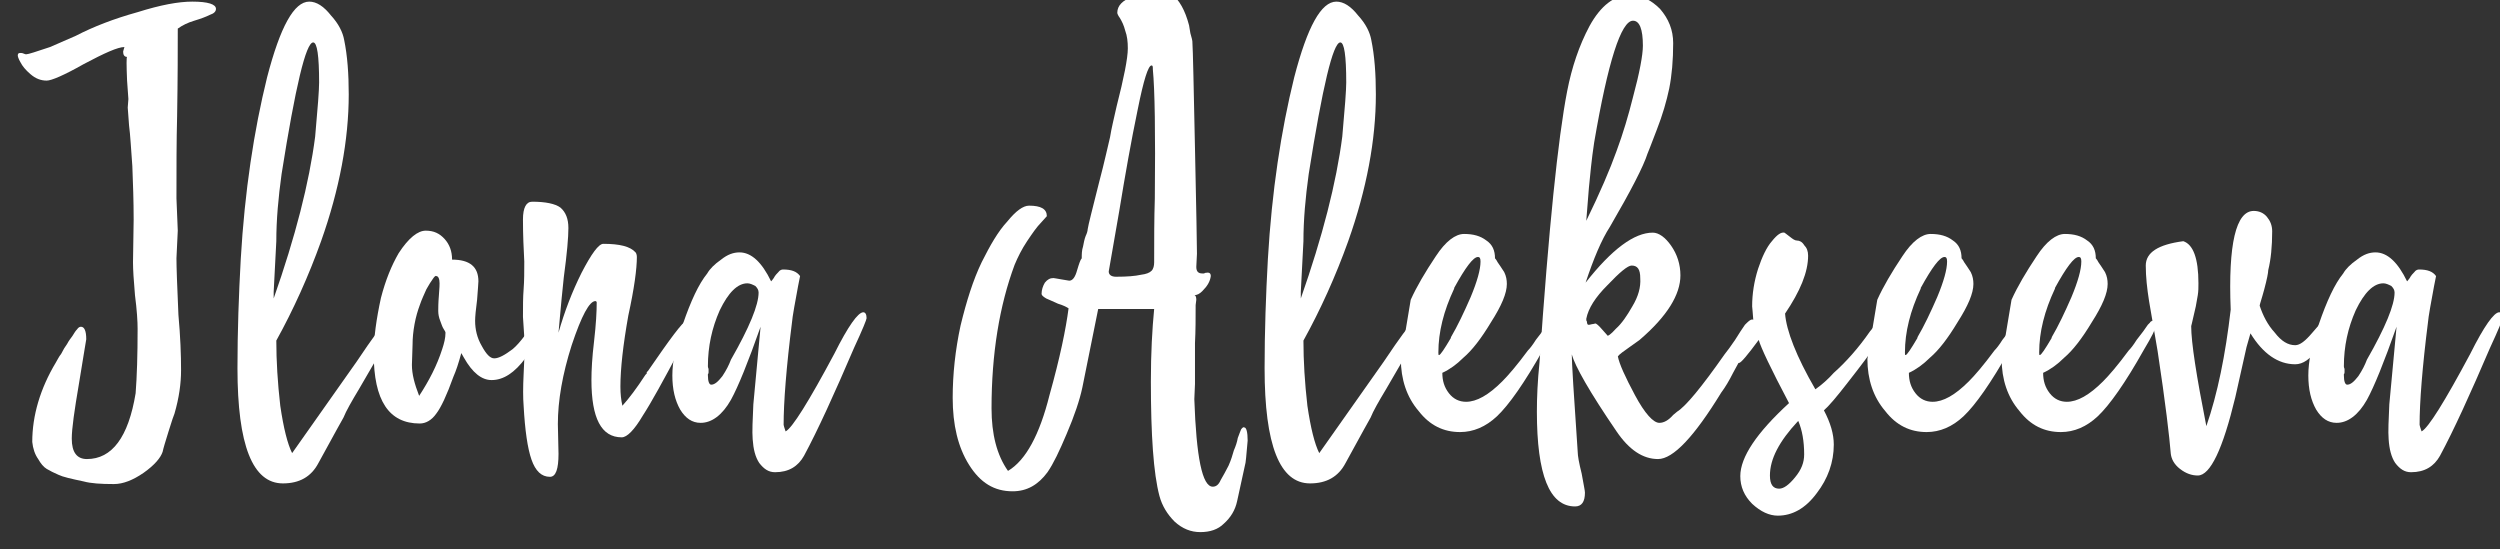 <?xml version="1.0" encoding="UTF-8" standalone="no"?> <svg xmlns="http://www.w3.org/2000/svg" xmlns:xlink="http://www.w3.org/1999/xlink" xmlns:serif="http://www.serif.com/" width="100%" height="100%" viewBox="0 0 305 67" xml:space="preserve" style="fill-rule:evenodd;clip-rule:evenodd;stroke-linejoin:round;stroke-miterlimit:2;"><rect x="0" y="0" width="305" height="67" fill="#333333" stroke="none"/> <g transform="matrix(1,0,0,1,-4744,-3586)"> <g transform="matrix(2.987,0,0,5.298,0,-6814.3)"> <g transform="matrix(0.747,0,0,0.421,-2059.98,645.022)"> <g transform="matrix(36,0,0,36,4884.12,3156.24)"> <path d="M0.118,0.023C0.099,0.019 0.086,0.016 0.08,0.013C0.073,0.01 0.067,0.007 0.062,0.004C0.057,0.001 0.053,-0.004 0.049,-0.011C0.044,-0.018 0.041,-0.027 0.04,-0.037C0.04,-0.077 0.052,-0.118 0.076,-0.158C0.078,-0.161 0.08,-0.166 0.084,-0.171C0.087,-0.177 0.09,-0.182 0.093,-0.186C0.095,-0.19 0.098,-0.194 0.101,-0.198C0.104,-0.203 0.106,-0.206 0.108,-0.208C0.11,-0.211 0.112,-0.212 0.114,-0.212C0.119,-0.212 0.122,-0.206 0.122,-0.193C0.122,-0.192 0.118,-0.17 0.111,-0.126C0.104,-0.085 0.1,-0.057 0.1,-0.042C0.1,-0.021 0.108,-0.011 0.123,-0.011C0.161,-0.011 0.186,-0.044 0.197,-0.111C0.199,-0.137 0.2,-0.169 0.2,-0.209C0.2,-0.22 0.199,-0.237 0.196,-0.26C0.194,-0.283 0.193,-0.299 0.193,-0.31L0.194,-0.375C0.194,-0.403 0.193,-0.43 0.192,-0.456C0.19,-0.482 0.189,-0.503 0.187,-0.518C0.186,-0.534 0.185,-0.543 0.185,-0.545L0.186,-0.558L0.184,-0.586C0.183,-0.61 0.183,-0.622 0.184,-0.622C0.18,-0.622 0.178,-0.625 0.178,-0.63C0.178,-0.631 0.179,-0.633 0.18,-0.637C0.17,-0.637 0.15,-0.628 0.118,-0.611C0.088,-0.594 0.069,-0.586 0.062,-0.586C0.053,-0.586 0.045,-0.589 0.037,-0.596C0.03,-0.602 0.025,-0.608 0.022,-0.614C0.019,-0.619 0.018,-0.623 0.018,-0.624C0.018,-0.627 0.019,-0.628 0.022,-0.628C0.023,-0.628 0.025,-0.628 0.027,-0.627C0.029,-0.626 0.03,-0.626 0.031,-0.626C0.034,-0.626 0.046,-0.63 0.067,-0.637L0.106,-0.654C0.133,-0.668 0.164,-0.68 0.2,-0.69C0.235,-0.701 0.262,-0.706 0.283,-0.706C0.307,-0.706 0.319,-0.702 0.319,-0.695C0.319,-0.691 0.316,-0.688 0.31,-0.686C0.304,-0.683 0.296,-0.68 0.286,-0.677C0.276,-0.674 0.268,-0.67 0.261,-0.665C0.261,-0.634 0.261,-0.59 0.26,-0.532C0.259,-0.494 0.259,-0.452 0.259,-0.407L0.261,-0.358L0.259,-0.316C0.259,-0.303 0.26,-0.275 0.262,-0.23C0.265,-0.197 0.266,-0.169 0.266,-0.146C0.266,-0.126 0.263,-0.104 0.256,-0.08C0.255,-0.078 0.252,-0.069 0.247,-0.053C0.242,-0.037 0.239,-0.027 0.238,-0.022C0.235,-0.013 0.226,-0.002 0.209,0.01C0.193,0.021 0.178,0.027 0.164,0.027C0.144,0.027 0.129,0.026 0.118,0.023Z" style="fill:white;fill-rule:nonzero;"></path> </g> <g transform="matrix(36,0,0,36,4896.06,3156.24)"> <path d="M0.103,-0.02L0.201,-0.159L0.218,-0.184C0.236,-0.21 0.247,-0.223 0.251,-0.223C0.255,-0.223 0.257,-0.219 0.257,-0.212C0.257,-0.208 0.252,-0.198 0.241,-0.18L0.205,-0.118C0.193,-0.098 0.185,-0.084 0.181,-0.074C0.181,-0.074 0.168,-0.051 0.143,-0.005C0.132,0.016 0.114,0.026 0.089,0.026C0.043,0.026 0.02,-0.032 0.02,-0.149C0.02,-0.205 0.022,-0.261 0.025,-0.315C0.031,-0.418 0.045,-0.51 0.065,-0.591C0.085,-0.668 0.106,-0.706 0.129,-0.706C0.14,-0.706 0.151,-0.699 0.162,-0.685C0.174,-0.672 0.18,-0.659 0.182,-0.648C0.187,-0.624 0.189,-0.596 0.189,-0.565C0.189,-0.496 0.175,-0.421 0.147,-0.342C0.128,-0.289 0.105,-0.238 0.079,-0.191C0.079,-0.16 0.081,-0.127 0.085,-0.092C0.09,-0.058 0.096,-0.034 0.103,-0.02ZM0.087,-0.444C0.082,-0.408 0.079,-0.374 0.079,-0.342L0.075,-0.265L0.075,-0.255C0.108,-0.349 0.129,-0.431 0.138,-0.501C0.142,-0.545 0.144,-0.572 0.144,-0.583C0.144,-0.624 0.141,-0.644 0.135,-0.644C0.124,-0.644 0.108,-0.577 0.087,-0.444Z" style="fill:white;fill-rule:nonzero;"></path> </g> <g transform="matrix(36,0,0,36,4903.51,3156.24)"> <path d="M0.231,-0.178C0.237,-0.183 0.243,-0.19 0.249,-0.198C0.255,-0.205 0.259,-0.211 0.263,-0.216C0.266,-0.221 0.268,-0.223 0.27,-0.223C0.275,-0.223 0.277,-0.219 0.277,-0.212C0.277,-0.204 0.268,-0.188 0.251,-0.165C0.234,-0.142 0.217,-0.131 0.199,-0.131C0.184,-0.131 0.17,-0.142 0.157,-0.165L0.153,-0.172C0.149,-0.157 0.145,-0.145 0.141,-0.136C0.131,-0.108 0.122,-0.089 0.115,-0.08C0.108,-0.07 0.099,-0.065 0.09,-0.065C0.043,-0.065 0.02,-0.1 0.02,-0.171C0.02,-0.195 0.024,-0.224 0.031,-0.256C0.038,-0.283 0.047,-0.305 0.058,-0.324C0.073,-0.347 0.087,-0.358 0.099,-0.358C0.111,-0.358 0.12,-0.354 0.128,-0.345C0.135,-0.337 0.139,-0.327 0.139,-0.314C0.166,-0.314 0.179,-0.303 0.179,-0.281C0.179,-0.277 0.178,-0.268 0.177,-0.253C0.175,-0.238 0.174,-0.227 0.174,-0.221C0.174,-0.208 0.177,-0.195 0.184,-0.183C0.191,-0.17 0.197,-0.164 0.203,-0.164C0.21,-0.164 0.219,-0.169 0.231,-0.178ZM0.124,-0.178C0.127,-0.187 0.129,-0.195 0.129,-0.203C0.129,-0.204 0.128,-0.206 0.126,-0.209C0.124,-0.212 0.123,-0.216 0.121,-0.221C0.119,-0.226 0.118,-0.231 0.118,-0.236C0.118,-0.24 0.118,-0.248 0.119,-0.26C0.12,-0.271 0.12,-0.277 0.12,-0.278C0.12,-0.285 0.118,-0.289 0.115,-0.289C0.114,-0.29 0.112,-0.288 0.11,-0.285C0.107,-0.281 0.104,-0.276 0.1,-0.269C0.097,-0.262 0.093,-0.254 0.09,-0.245C0.087,-0.237 0.084,-0.227 0.082,-0.216C0.08,-0.205 0.079,-0.195 0.079,-0.185L0.078,-0.154C0.078,-0.14 0.082,-0.125 0.089,-0.107C0.104,-0.13 0.116,-0.153 0.124,-0.178Z" style="fill:white;fill-rule:nonzero;"></path> </g> <g transform="matrix(36,0,0,36,4911.67,3156.24)"> <path d="M0.191,-0.325C0.192,-0.324 0.193,-0.321 0.193,-0.318C0.193,-0.3 0.189,-0.27 0.18,-0.229C0.172,-0.184 0.168,-0.148 0.168,-0.121C0.168,-0.11 0.169,-0.101 0.171,-0.092C0.181,-0.103 0.193,-0.119 0.206,-0.139L0.207,-0.14L0.207,-0.14L0.208,-0.141L0.208,-0.142L0.208,-0.143L0.208,-0.143L0.21,-0.145L0.21,-0.145C0.243,-0.193 0.262,-0.219 0.269,-0.222C0.27,-0.223 0.27,-0.223 0.271,-0.223C0.274,-0.223 0.276,-0.222 0.277,-0.218C0.278,-0.215 0.278,-0.212 0.277,-0.21L0.257,-0.175C0.233,-0.13 0.215,-0.097 0.202,-0.077C0.189,-0.055 0.178,-0.044 0.17,-0.044C0.139,-0.044 0.124,-0.073 0.124,-0.131C0.124,-0.146 0.125,-0.165 0.128,-0.19C0.131,-0.216 0.132,-0.235 0.132,-0.249C0.132,-0.25 0.131,-0.251 0.13,-0.251C0.121,-0.251 0.109,-0.229 0.094,-0.184C0.08,-0.14 0.073,-0.1 0.073,-0.064L0.074,-0.019C0.074,0.004 0.07,0.016 0.061,0.016C0.048,0.016 0.039,0.007 0.033,-0.01C0.027,-0.027 0.023,-0.055 0.021,-0.092C0.02,-0.104 0.02,-0.12 0.021,-0.14C0.022,-0.167 0.023,-0.181 0.023,-0.181L0.02,-0.227C0.02,-0.243 0.02,-0.257 0.021,-0.269C0.022,-0.282 0.022,-0.296 0.022,-0.311C0.021,-0.33 0.02,-0.351 0.02,-0.375C0.02,-0.393 0.025,-0.402 0.034,-0.402C0.054,-0.402 0.069,-0.399 0.077,-0.393C0.085,-0.386 0.089,-0.376 0.089,-0.362C0.089,-0.348 0.087,-0.324 0.082,-0.287C0.077,-0.24 0.075,-0.212 0.074,-0.203C0.083,-0.235 0.095,-0.266 0.109,-0.294C0.124,-0.323 0.135,-0.338 0.142,-0.338C0.167,-0.338 0.183,-0.334 0.191,-0.325Z" style="fill:white;fill-rule:nonzero;"></path> </g> <g transform="matrix(36,0,0,36,4919.91,3156.24)"> <path d="M0.264,-0.171C0.285,-0.213 0.3,-0.234 0.308,-0.234C0.311,-0.234 0.313,-0.231 0.313,-0.225C0.313,-0.223 0.307,-0.208 0.294,-0.18C0.264,-0.11 0.239,-0.055 0.218,-0.016C0.209,0 0.195,0.009 0.174,0.009C0.164,0.009 0.157,0.004 0.15,-0.005C0.144,-0.014 0.141,-0.026 0.14,-0.041C0.139,-0.053 0.14,-0.071 0.141,-0.094L0.152,-0.212C0.133,-0.158 0.118,-0.121 0.107,-0.101C0.094,-0.078 0.078,-0.066 0.061,-0.066C0.048,-0.066 0.038,-0.073 0.03,-0.086C0.022,-0.1 0.018,-0.117 0.018,-0.138C0.018,-0.159 0.023,-0.185 0.034,-0.216C0.046,-0.251 0.058,-0.277 0.071,-0.293C0.075,-0.3 0.082,-0.307 0.092,-0.314C0.102,-0.322 0.111,-0.325 0.12,-0.325C0.138,-0.325 0.154,-0.31 0.168,-0.281C0.168,-0.281 0.17,-0.283 0.172,-0.286C0.174,-0.29 0.177,-0.293 0.179,-0.295C0.181,-0.298 0.184,-0.299 0.186,-0.299C0.199,-0.299 0.207,-0.296 0.212,-0.289C0.212,-0.289 0.211,-0.284 0.209,-0.274C0.207,-0.263 0.205,-0.252 0.203,-0.241C0.201,-0.229 0.2,-0.223 0.2,-0.221C0.191,-0.15 0.187,-0.097 0.187,-0.063C0.187,-0.062 0.188,-0.059 0.19,-0.053C0.2,-0.058 0.225,-0.098 0.264,-0.171ZM0.149,-0.264C0.149,-0.268 0.147,-0.271 0.144,-0.274C0.14,-0.276 0.136,-0.278 0.132,-0.278C0.117,-0.278 0.103,-0.264 0.09,-0.237C0.078,-0.21 0.072,-0.182 0.072,-0.152C0.072,-0.152 0.072,-0.15 0.073,-0.148C0.073,-0.146 0.073,-0.144 0.073,-0.143C0.073,-0.142 0.073,-0.141 0.072,-0.14L0.072,-0.138C0.072,-0.129 0.074,-0.124 0.077,-0.124C0.082,-0.124 0.087,-0.128 0.094,-0.137C0.1,-0.146 0.104,-0.154 0.107,-0.162C0.135,-0.211 0.149,-0.245 0.149,-0.264Z" style="fill:white;fill-rule:nonzero;"></path> </g> <g transform="matrix(36,0,0,36,4935.13,3156.24)"> <path d="M0.428,0.021C0.432,0.014 0.436,0.007 0.44,-0.001C0.444,-0.01 0.446,-0.017 0.448,-0.024C0.451,-0.031 0.453,-0.037 0.454,-0.043C0.456,-0.049 0.458,-0.053 0.459,-0.056C0.461,-0.059 0.463,-0.06 0.464,-0.059C0.467,-0.059 0.469,-0.052 0.469,-0.039C0.467,-0.016 0.466,-0.004 0.465,-0.002L0.453,0.053C0.45,0.067 0.443,0.078 0.433,0.087C0.424,0.096 0.412,0.1 0.397,0.1C0.383,0.1 0.37,0.095 0.358,0.084C0.347,0.073 0.339,0.06 0.335,0.045C0.326,0.011 0.322,-0.047 0.322,-0.129C0.322,-0.172 0.324,-0.208 0.327,-0.239L0.242,-0.239L0.218,-0.12C0.214,-0.101 0.206,-0.077 0.194,-0.049C0.183,-0.023 0.174,-0.004 0.165,0.009C0.151,0.028 0.134,0.038 0.112,0.038C0.084,0.038 0.063,0.025 0.046,-0.002C0.029,-0.029 0.021,-0.063 0.021,-0.104C0.021,-0.14 0.025,-0.177 0.033,-0.214C0.042,-0.251 0.052,-0.283 0.065,-0.31C0.078,-0.336 0.09,-0.357 0.104,-0.372C0.117,-0.388 0.128,-0.396 0.137,-0.396C0.155,-0.396 0.164,-0.391 0.164,-0.38L0.155,-0.37C0.149,-0.364 0.142,-0.354 0.134,-0.342C0.126,-0.33 0.12,-0.318 0.115,-0.306C0.092,-0.244 0.08,-0.171 0.08,-0.088C0.08,-0.049 0.088,-0.017 0.105,0.007C0.132,-0.009 0.153,-0.048 0.168,-0.108C0.184,-0.165 0.193,-0.209 0.197,-0.24C0.194,-0.242 0.188,-0.245 0.181,-0.247C0.174,-0.25 0.168,-0.253 0.163,-0.255C0.158,-0.258 0.156,-0.26 0.156,-0.262C0.156,-0.268 0.158,-0.274 0.161,-0.279C0.165,-0.284 0.169,-0.286 0.174,-0.286C0.175,-0.286 0.18,-0.285 0.186,-0.284C0.193,-0.283 0.197,-0.282 0.198,-0.282C0.203,-0.282 0.207,-0.287 0.21,-0.298C0.213,-0.308 0.215,-0.314 0.217,-0.316C0.217,-0.322 0.217,-0.328 0.219,-0.334C0.22,-0.339 0.221,-0.345 0.223,-0.35C0.225,-0.354 0.226,-0.358 0.226,-0.36C0.227,-0.367 0.233,-0.39 0.243,-0.43C0.252,-0.464 0.257,-0.488 0.26,-0.5C0.262,-0.513 0.266,-0.529 0.27,-0.547C0.281,-0.59 0.287,-0.62 0.287,-0.635C0.287,-0.645 0.286,-0.654 0.283,-0.662C0.281,-0.67 0.278,-0.676 0.275,-0.681C0.272,-0.685 0.271,-0.688 0.271,-0.689C0.271,-0.7 0.279,-0.708 0.295,-0.714C0.313,-0.72 0.326,-0.723 0.335,-0.723C0.343,-0.723 0.349,-0.721 0.353,-0.718C0.365,-0.709 0.374,-0.693 0.38,-0.67C0.38,-0.669 0.381,-0.665 0.382,-0.658C0.384,-0.651 0.385,-0.647 0.385,-0.646C0.386,-0.631 0.387,-0.576 0.389,-0.483C0.391,-0.389 0.392,-0.336 0.392,-0.323L0.391,-0.303C0.391,-0.296 0.394,-0.293 0.4,-0.293C0.4,-0.293 0.401,-0.293 0.403,-0.293C0.404,-0.294 0.405,-0.294 0.406,-0.294C0.411,-0.295 0.413,-0.293 0.413,-0.289C0.412,-0.281 0.408,-0.274 0.4,-0.266C0.396,-0.262 0.392,-0.26 0.388,-0.26C0.39,-0.26 0.391,-0.257 0.391,-0.253L0.39,-0.245C0.39,-0.226 0.39,-0.206 0.389,-0.187L0.389,-0.125L0.388,-0.102C0.391,-0.014 0.4,0.031 0.416,0.031C0.421,0.031 0.425,0.028 0.428,0.021ZM0.325,-0.603C0.325,-0.607 0.325,-0.609 0.323,-0.609C0.318,-0.609 0.311,-0.587 0.302,-0.542C0.292,-0.494 0.283,-0.443 0.274,-0.388L0.258,-0.296C0.258,-0.291 0.262,-0.288 0.269,-0.288C0.286,-0.288 0.298,-0.289 0.307,-0.291C0.315,-0.292 0.32,-0.294 0.323,-0.297C0.326,-0.3 0.327,-0.305 0.327,-0.31C0.327,-0.344 0.327,-0.376 0.328,-0.407C0.329,-0.507 0.328,-0.572 0.325,-0.603Z" style="fill:white;fill-rule:nonzero;"></path> </g> <g transform="matrix(36,0,0,36,4952.22,3156.24)"> <path d="M0.103,-0.02L0.201,-0.159L0.218,-0.184C0.236,-0.21 0.247,-0.223 0.251,-0.223C0.255,-0.223 0.257,-0.219 0.257,-0.212C0.257,-0.208 0.252,-0.198 0.241,-0.18L0.205,-0.118C0.193,-0.098 0.185,-0.084 0.181,-0.074C0.181,-0.074 0.168,-0.051 0.143,-0.005C0.132,0.016 0.114,0.026 0.089,0.026C0.043,0.026 0.02,-0.032 0.02,-0.149C0.02,-0.205 0.022,-0.261 0.025,-0.315C0.031,-0.418 0.045,-0.51 0.065,-0.591C0.085,-0.668 0.106,-0.706 0.129,-0.706C0.14,-0.706 0.151,-0.699 0.162,-0.685C0.174,-0.672 0.18,-0.659 0.182,-0.648C0.187,-0.624 0.189,-0.596 0.189,-0.565C0.189,-0.496 0.175,-0.421 0.147,-0.342C0.128,-0.289 0.105,-0.238 0.079,-0.191C0.079,-0.16 0.081,-0.127 0.085,-0.092C0.09,-0.058 0.096,-0.034 0.103,-0.02ZM0.087,-0.444C0.082,-0.408 0.079,-0.374 0.079,-0.342L0.075,-0.265L0.075,-0.255C0.108,-0.349 0.129,-0.431 0.138,-0.501C0.142,-0.545 0.144,-0.572 0.144,-0.583C0.144,-0.624 0.141,-0.644 0.135,-0.644C0.124,-0.644 0.108,-0.577 0.087,-0.444Z" style="fill:white;fill-rule:nonzero;"></path> </g> <g transform="matrix(36,0,0,36,4959.67,3156.24)"> <path d="M0.174,-0.129C0.183,-0.138 0.196,-0.153 0.213,-0.176C0.216,-0.179 0.22,-0.184 0.225,-0.192L0.235,-0.205L0.242,-0.215C0.243,-0.216 0.244,-0.217 0.245,-0.218C0.246,-0.219 0.246,-0.22 0.247,-0.22C0.248,-0.221 0.248,-0.221 0.249,-0.221C0.252,-0.221 0.254,-0.218 0.254,-0.213C0.254,-0.209 0.248,-0.197 0.236,-0.177C0.208,-0.127 0.184,-0.093 0.166,-0.076C0.149,-0.06 0.13,-0.052 0.11,-0.052C0.085,-0.052 0.064,-0.062 0.047,-0.084C0.029,-0.105 0.02,-0.132 0.02,-0.163L0.035,-0.253C0.044,-0.273 0.057,-0.295 0.073,-0.319C0.088,-0.342 0.103,-0.353 0.116,-0.353C0.13,-0.353 0.141,-0.35 0.15,-0.343C0.159,-0.337 0.163,-0.328 0.163,-0.316C0.163,-0.316 0.165,-0.314 0.167,-0.31C0.17,-0.306 0.173,-0.301 0.177,-0.295C0.18,-0.289 0.181,-0.283 0.181,-0.277C0.181,-0.263 0.173,-0.244 0.157,-0.219C0.142,-0.194 0.128,-0.176 0.115,-0.165C0.105,-0.155 0.094,-0.147 0.083,-0.142C0.083,-0.13 0.086,-0.12 0.093,-0.111C0.1,-0.102 0.109,-0.098 0.119,-0.098C0.135,-0.098 0.153,-0.108 0.174,-0.129ZM0.101,-0.271L0.101,-0.27C0.085,-0.236 0.077,-0.204 0.077,-0.173C0.077,-0.17 0.077,-0.169 0.078,-0.169C0.08,-0.169 0.086,-0.178 0.096,-0.195C0.096,-0.195 0.096,-0.195 0.096,-0.196C0.106,-0.213 0.116,-0.234 0.126,-0.257C0.136,-0.281 0.141,-0.299 0.141,-0.311C0.141,-0.316 0.14,-0.318 0.137,-0.318C0.13,-0.318 0.118,-0.302 0.101,-0.271Z" style="fill:white;fill-rule:nonzero;"></path> </g> <g transform="matrix(36,0,0,36,4967,3156.24)"> <path d="M0.23,-0.078L0.236,-0.083C0.249,-0.091 0.273,-0.12 0.308,-0.17C0.312,-0.175 0.318,-0.183 0.324,-0.192C0.33,-0.202 0.335,-0.209 0.339,-0.215C0.344,-0.22 0.347,-0.223 0.35,-0.223C0.355,-0.223 0.357,-0.22 0.357,-0.215C0.357,-0.211 0.352,-0.2 0.342,-0.181L0.336,-0.17C0.332,-0.162 0.327,-0.153 0.321,-0.142C0.315,-0.13 0.309,-0.12 0.303,-0.112C0.262,-0.045 0.23,-0.011 0.207,-0.011C0.184,-0.011 0.163,-0.025 0.144,-0.053C0.103,-0.113 0.081,-0.152 0.076,-0.17C0.076,-0.158 0.079,-0.109 0.085,-0.022C0.085,-0.016 0.087,-0.005 0.091,0.011C0.094,0.028 0.096,0.037 0.096,0.04C0.096,0.054 0.091,0.061 0.081,0.061C0.042,0.061 0.023,0.013 0.023,-0.083C0.023,-0.104 0.024,-0.129 0.027,-0.158C0.041,-0.361 0.055,-0.498 0.069,-0.57C0.076,-0.606 0.087,-0.639 0.103,-0.669C0.12,-0.7 0.141,-0.716 0.164,-0.716C0.181,-0.716 0.196,-0.709 0.21,-0.695C0.223,-0.68 0.23,-0.663 0.23,-0.643C0.23,-0.617 0.228,-0.594 0.224,-0.574C0.22,-0.555 0.214,-0.534 0.205,-0.511C0.196,-0.487 0.191,-0.475 0.191,-0.475C0.185,-0.456 0.166,-0.419 0.134,-0.364C0.121,-0.344 0.109,-0.315 0.097,-0.279C0.137,-0.33 0.171,-0.355 0.199,-0.355C0.208,-0.355 0.218,-0.348 0.227,-0.335C0.236,-0.322 0.241,-0.307 0.241,-0.29C0.241,-0.261 0.221,-0.228 0.179,-0.192L0.165,-0.182C0.155,-0.175 0.148,-0.17 0.146,-0.167C0.148,-0.156 0.157,-0.136 0.172,-0.108C0.187,-0.08 0.2,-0.066 0.209,-0.066C0.216,-0.066 0.223,-0.07 0.23,-0.078ZM0.11,-0.492C0.106,-0.466 0.104,-0.443 0.102,-0.423L0.098,-0.373C0.119,-0.416 0.134,-0.451 0.144,-0.479C0.154,-0.506 0.162,-0.533 0.169,-0.561C0.179,-0.598 0.184,-0.625 0.184,-0.639C0.184,-0.664 0.179,-0.677 0.169,-0.677C0.151,-0.677 0.131,-0.615 0.11,-0.492ZM0.099,-0.22C0.099,-0.217 0.1,-0.215 0.101,-0.215C0.102,-0.215 0.104,-0.215 0.107,-0.216C0.109,-0.216 0.111,-0.217 0.112,-0.217C0.113,-0.217 0.117,-0.214 0.122,-0.208L0.13,-0.199C0.13,-0.197 0.135,-0.2 0.143,-0.209C0.152,-0.217 0.16,-0.229 0.168,-0.243C0.177,-0.258 0.181,-0.272 0.18,-0.286C0.18,-0.299 0.176,-0.305 0.167,-0.305C0.161,-0.305 0.149,-0.295 0.13,-0.275C0.112,-0.257 0.101,-0.24 0.098,-0.224C0.098,-0.222 0.098,-0.221 0.099,-0.22Z" style="fill:white;fill-rule:nonzero;"></path> </g> <g transform="matrix(36,0,0,36,4978.05,3156.24)"> <path d="M0.222,-0.205C0.237,-0.224 0.246,-0.229 0.248,-0.218C0.248,-0.217 0.248,-0.216 0.248,-0.215C0.248,-0.207 0.228,-0.178 0.188,-0.127C0.171,-0.105 0.159,-0.091 0.152,-0.085C0.162,-0.066 0.167,-0.049 0.167,-0.033C0.167,-0.006 0.158,0.019 0.141,0.041C0.124,0.064 0.104,0.075 0.082,0.075C0.069,0.075 0.056,0.069 0.043,0.057C0.031,0.045 0.025,0.031 0.025,0.015C0.025,-0.014 0.05,-0.051 0.099,-0.096C0.071,-0.149 0.056,-0.181 0.053,-0.192C0.036,-0.169 0.026,-0.157 0.023,-0.157C0.017,-0.157 0.014,-0.16 0.014,-0.164C0.014,-0.167 0.024,-0.186 0.045,-0.219C0.044,-0.234 0.043,-0.242 0.043,-0.243C0.043,-0.262 0.046,-0.281 0.052,-0.3C0.058,-0.318 0.065,-0.333 0.073,-0.342C0.081,-0.352 0.087,-0.356 0.092,-0.355C0.092,-0.355 0.095,-0.353 0.1,-0.349C0.105,-0.345 0.108,-0.343 0.111,-0.343C0.115,-0.343 0.119,-0.341 0.122,-0.336C0.126,-0.332 0.128,-0.327 0.128,-0.32C0.128,-0.295 0.116,-0.266 0.093,-0.232C0.095,-0.206 0.11,-0.167 0.139,-0.117C0.149,-0.124 0.158,-0.132 0.167,-0.142C0.185,-0.158 0.204,-0.179 0.222,-0.205ZM0.122,-0.018C0.122,-0.038 0.119,-0.055 0.113,-0.069C0.084,-0.038 0.07,-0.011 0.07,0.014C0.07,0.028 0.075,0.034 0.084,0.034C0.091,0.034 0.099,0.028 0.108,0.017C0.118,0.005 0.122,-0.006 0.122,-0.018Z" style="fill:white;fill-rule:nonzero;"></path> </g> <g transform="matrix(36,0,0,36,4985.18,3156.24)"> <path d="M0.174,-0.129C0.183,-0.138 0.196,-0.153 0.213,-0.176C0.216,-0.179 0.22,-0.184 0.225,-0.192L0.235,-0.205L0.242,-0.215C0.243,-0.216 0.244,-0.217 0.245,-0.218C0.246,-0.219 0.246,-0.22 0.247,-0.22C0.248,-0.221 0.248,-0.221 0.249,-0.221C0.252,-0.221 0.254,-0.218 0.254,-0.213C0.254,-0.209 0.248,-0.197 0.236,-0.177C0.208,-0.127 0.184,-0.093 0.166,-0.076C0.149,-0.06 0.13,-0.052 0.11,-0.052C0.085,-0.052 0.064,-0.062 0.047,-0.084C0.029,-0.105 0.02,-0.132 0.02,-0.163L0.035,-0.253C0.044,-0.273 0.057,-0.295 0.073,-0.319C0.088,-0.342 0.103,-0.353 0.116,-0.353C0.13,-0.353 0.141,-0.35 0.15,-0.343C0.159,-0.337 0.163,-0.328 0.163,-0.316C0.163,-0.316 0.165,-0.314 0.167,-0.31C0.17,-0.306 0.173,-0.301 0.177,-0.295C0.18,-0.289 0.181,-0.283 0.181,-0.277C0.181,-0.263 0.173,-0.244 0.157,-0.219C0.142,-0.194 0.128,-0.176 0.115,-0.165C0.105,-0.155 0.094,-0.147 0.083,-0.142C0.083,-0.13 0.086,-0.12 0.093,-0.111C0.1,-0.102 0.109,-0.098 0.119,-0.098C0.135,-0.098 0.153,-0.108 0.174,-0.129ZM0.101,-0.271L0.101,-0.27C0.085,-0.236 0.077,-0.204 0.077,-0.173C0.077,-0.17 0.077,-0.169 0.078,-0.169C0.08,-0.169 0.086,-0.178 0.096,-0.195C0.096,-0.195 0.096,-0.195 0.096,-0.196C0.106,-0.213 0.116,-0.234 0.126,-0.257C0.136,-0.281 0.141,-0.299 0.141,-0.311C0.141,-0.316 0.14,-0.318 0.137,-0.318C0.13,-0.318 0.118,-0.302 0.101,-0.271Z" style="fill:white;fill-rule:nonzero;"></path> </g> <g transform="matrix(36,0,0,36,4992.52,3156.24)"> <path d="M0.174,-0.129C0.183,-0.138 0.196,-0.153 0.213,-0.176C0.216,-0.179 0.22,-0.184 0.225,-0.192L0.235,-0.205L0.242,-0.215C0.243,-0.216 0.244,-0.217 0.245,-0.218C0.246,-0.219 0.246,-0.22 0.247,-0.22C0.248,-0.221 0.248,-0.221 0.249,-0.221C0.252,-0.221 0.254,-0.218 0.254,-0.213C0.254,-0.209 0.248,-0.197 0.236,-0.177C0.208,-0.127 0.184,-0.093 0.166,-0.076C0.149,-0.06 0.13,-0.052 0.11,-0.052C0.085,-0.052 0.064,-0.062 0.047,-0.084C0.029,-0.105 0.02,-0.132 0.02,-0.163L0.035,-0.253C0.044,-0.273 0.057,-0.295 0.073,-0.319C0.088,-0.342 0.103,-0.353 0.116,-0.353C0.13,-0.353 0.141,-0.35 0.15,-0.343C0.159,-0.337 0.163,-0.328 0.163,-0.316C0.163,-0.316 0.165,-0.314 0.167,-0.31C0.17,-0.306 0.173,-0.301 0.177,-0.295C0.18,-0.289 0.181,-0.283 0.181,-0.277C0.181,-0.263 0.173,-0.244 0.157,-0.219C0.142,-0.194 0.128,-0.176 0.115,-0.165C0.105,-0.155 0.094,-0.147 0.083,-0.142C0.083,-0.13 0.086,-0.12 0.093,-0.111C0.1,-0.102 0.109,-0.098 0.119,-0.098C0.135,-0.098 0.153,-0.108 0.174,-0.129ZM0.101,-0.271L0.101,-0.27C0.085,-0.236 0.077,-0.204 0.077,-0.173C0.077,-0.17 0.077,-0.169 0.078,-0.169C0.08,-0.169 0.086,-0.178 0.096,-0.195C0.096,-0.195 0.096,-0.195 0.096,-0.196C0.106,-0.213 0.116,-0.234 0.126,-0.257C0.136,-0.281 0.141,-0.299 0.141,-0.311C0.141,-0.316 0.14,-0.318 0.137,-0.318C0.13,-0.318 0.118,-0.302 0.101,-0.271Z" style="fill:white;fill-rule:nonzero;"></path> </g> <g transform="matrix(36,0,0,36,4999.86,3156.24)"> <path d="M0.227,-0.357C0.227,-0.334 0.225,-0.314 0.221,-0.298C0.221,-0.294 0.219,-0.284 0.215,-0.269C0.211,-0.254 0.208,-0.246 0.208,-0.244C0.213,-0.229 0.22,-0.215 0.231,-0.203C0.241,-0.19 0.251,-0.184 0.262,-0.184C0.269,-0.184 0.277,-0.19 0.288,-0.203C0.299,-0.216 0.306,-0.223 0.307,-0.223C0.312,-0.223 0.314,-0.22 0.314,-0.214C0.314,-0.207 0.308,-0.195 0.297,-0.179C0.285,-0.163 0.274,-0.155 0.262,-0.155C0.236,-0.155 0.213,-0.171 0.194,-0.202C0.193,-0.198 0.191,-0.191 0.188,-0.181L0.171,-0.105C0.152,-0.026 0.133,0.014 0.114,0.014C0.105,0.014 0.096,0.011 0.087,0.004C0.078,-0.003 0.074,-0.011 0.073,-0.019C0.071,-0.044 0.065,-0.096 0.053,-0.175L0.04,-0.251C0.037,-0.27 0.035,-0.288 0.035,-0.305C0.035,-0.325 0.054,-0.337 0.092,-0.342C0.107,-0.337 0.115,-0.316 0.115,-0.278C0.115,-0.272 0.115,-0.266 0.114,-0.26C0.113,-0.254 0.112,-0.248 0.111,-0.243L0.105,-0.217L0.104,-0.213C0.104,-0.188 0.112,-0.137 0.127,-0.061C0.144,-0.11 0.156,-0.169 0.164,-0.238C0.16,-0.338 0.172,-0.388 0.199,-0.388C0.207,-0.388 0.214,-0.385 0.219,-0.379C0.224,-0.373 0.227,-0.366 0.227,-0.357Z" style="fill:white;fill-rule:nonzero;"></path> </g> <g transform="matrix(36,0,0,36,5009.36,3156.24)"> <path d="M0.264,-0.171C0.285,-0.213 0.3,-0.234 0.308,-0.234C0.311,-0.234 0.313,-0.231 0.313,-0.225C0.313,-0.223 0.307,-0.208 0.294,-0.18C0.264,-0.11 0.239,-0.055 0.218,-0.016C0.209,0 0.195,0.009 0.174,0.009C0.164,0.009 0.157,0.004 0.15,-0.005C0.144,-0.014 0.141,-0.026 0.14,-0.041C0.139,-0.053 0.14,-0.071 0.141,-0.094L0.152,-0.212C0.133,-0.158 0.118,-0.121 0.107,-0.101C0.094,-0.078 0.078,-0.066 0.061,-0.066C0.048,-0.066 0.038,-0.073 0.03,-0.086C0.022,-0.1 0.018,-0.117 0.018,-0.138C0.018,-0.159 0.023,-0.185 0.034,-0.216C0.046,-0.251 0.058,-0.277 0.071,-0.293C0.075,-0.3 0.082,-0.307 0.092,-0.314C0.102,-0.322 0.111,-0.325 0.12,-0.325C0.138,-0.325 0.154,-0.31 0.168,-0.281C0.168,-0.281 0.17,-0.283 0.172,-0.286C0.174,-0.29 0.177,-0.293 0.179,-0.295C0.181,-0.298 0.184,-0.299 0.186,-0.299C0.199,-0.299 0.207,-0.296 0.212,-0.289C0.212,-0.289 0.211,-0.284 0.209,-0.274C0.207,-0.263 0.205,-0.252 0.203,-0.241C0.201,-0.229 0.2,-0.223 0.2,-0.221C0.191,-0.15 0.187,-0.097 0.187,-0.063C0.187,-0.062 0.188,-0.059 0.19,-0.053C0.2,-0.058 0.225,-0.098 0.264,-0.171ZM0.149,-0.264C0.149,-0.268 0.147,-0.271 0.144,-0.274C0.14,-0.276 0.136,-0.278 0.132,-0.278C0.117,-0.278 0.103,-0.264 0.09,-0.237C0.078,-0.21 0.072,-0.182 0.072,-0.152C0.072,-0.152 0.072,-0.15 0.073,-0.148C0.073,-0.146 0.073,-0.144 0.073,-0.143C0.073,-0.142 0.073,-0.141 0.072,-0.14L0.072,-0.138C0.072,-0.129 0.074,-0.124 0.077,-0.124C0.082,-0.124 0.087,-0.128 0.094,-0.137C0.1,-0.146 0.104,-0.154 0.107,-0.162C0.135,-0.211 0.149,-0.245 0.149,-0.264Z" style="fill:white;fill-rule:nonzero;"></path> </g> </g> </g> </g> </svg> 